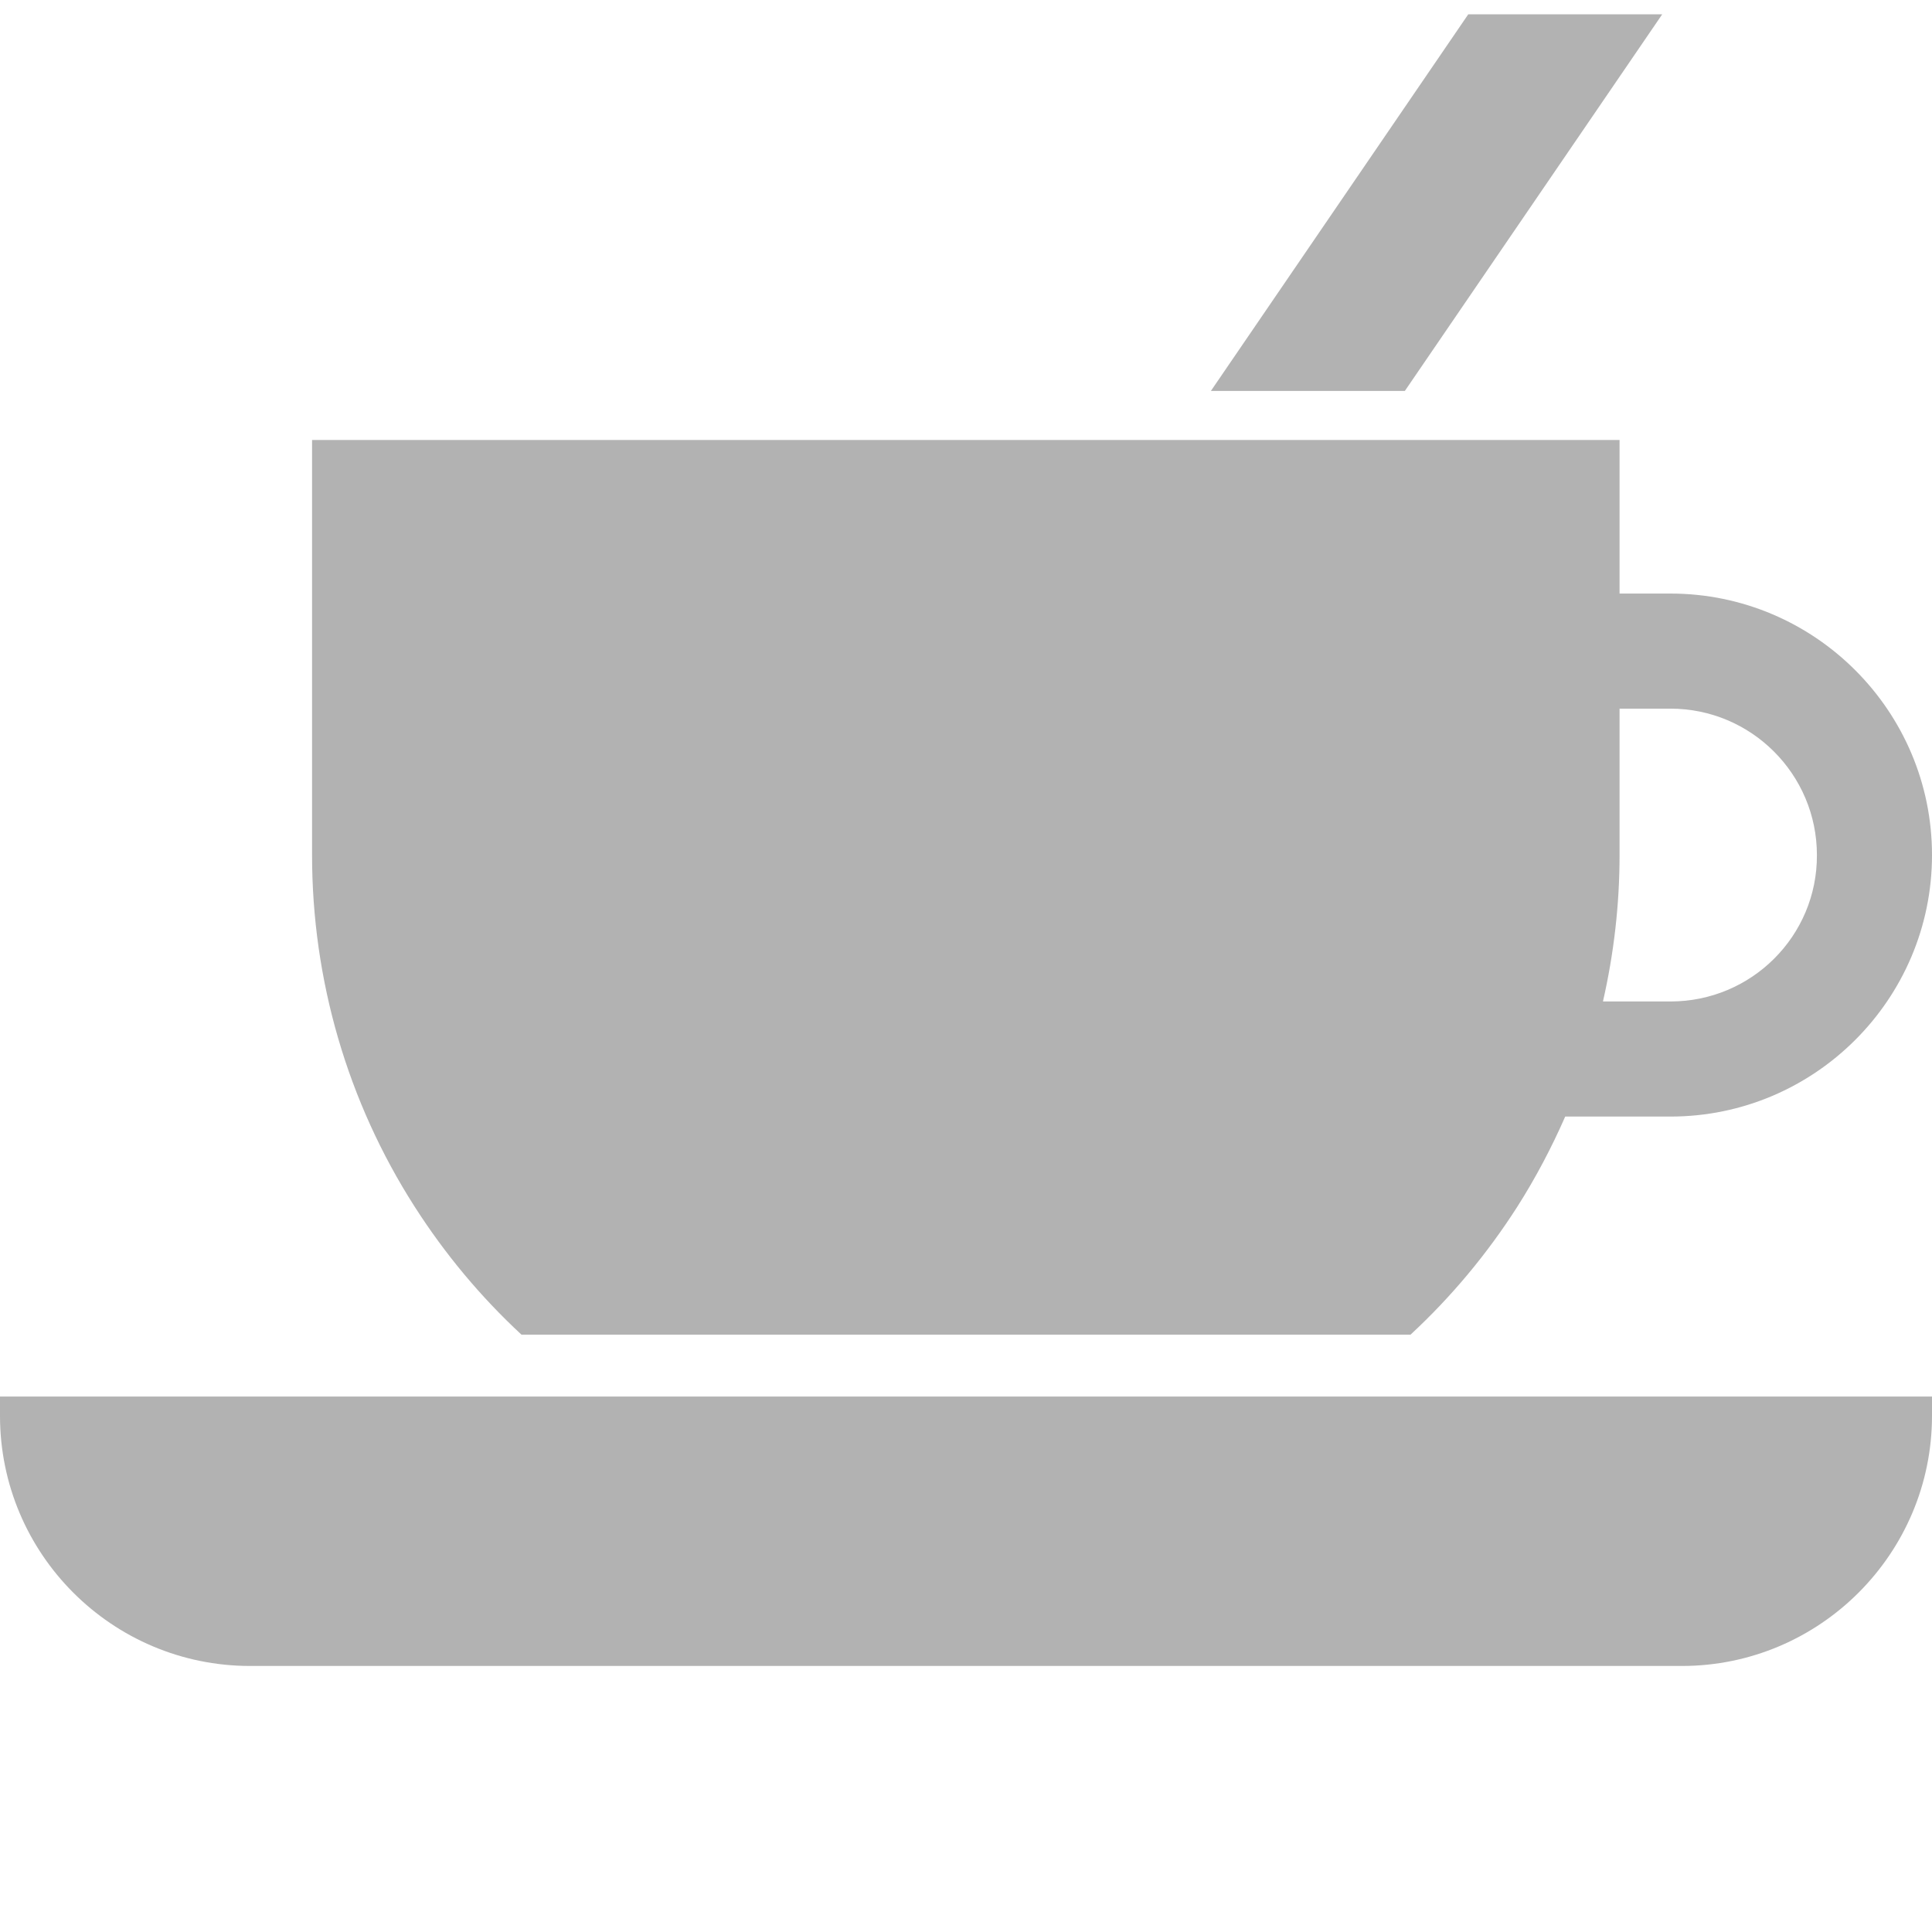 <?xml version="1.0" encoding="utf-8"?>
<!-- Generator: Adobe Illustrator 20.0.0, SVG Export Plug-In . SVG Version: 6.00 Build 0)  -->
<svg version="1.1" id="Layer_1" xmlns="http://www.w3.org/2000/svg" xmlns:xlink="http://www.w3.org/1999/xlink" x="0px" y="0px"
	 viewBox="0 0 512 512" style="enable-background:new 0 0 512 512;" xml:space="preserve">
<style type="text/css">
	.st0{fill:#B2B2B2;}
</style>
<g>
	<g>
		<path class="st0" d="M442.7,157.3h-13.5v-40.7H82.7v110c0,33.1,9.4,65.4,27.2,93.2c8,12.5,17.5,23.9,28.3,33.9h52.4h130.8h52.4
			c10.8-10,20.3-21.4,28.3-33.9c4.9-7.7,9.1-15.7,12.7-23.9h27.9c38.2,0,69.3-31.1,69.3-69.3S480.9,157.3,442.7,157.3z M442.7,265.4
			h-17.9c2.9-12.7,4.4-25.7,4.4-38.8v-38.8h13.5c21.4,0,38.8,17.4,38.8,38.8C481.6,248,464.2,265.4,442.7,265.4z"/>
	</g>
</g>
<g>
	<g>
		<path class="st0" d="M328.5,370.1h-145H0v5.1c0,36.6,29.7,66.3,66.3,66.3h379.4c36.6,0,66.3-29.8,66.3-66.3v-5.1H328.5z"/>
	</g>
</g>
<polygon class="st0" points="372.3,103.6 320.9,103.6 389.1,3.8 440.5,3.8 "/>
</svg>
